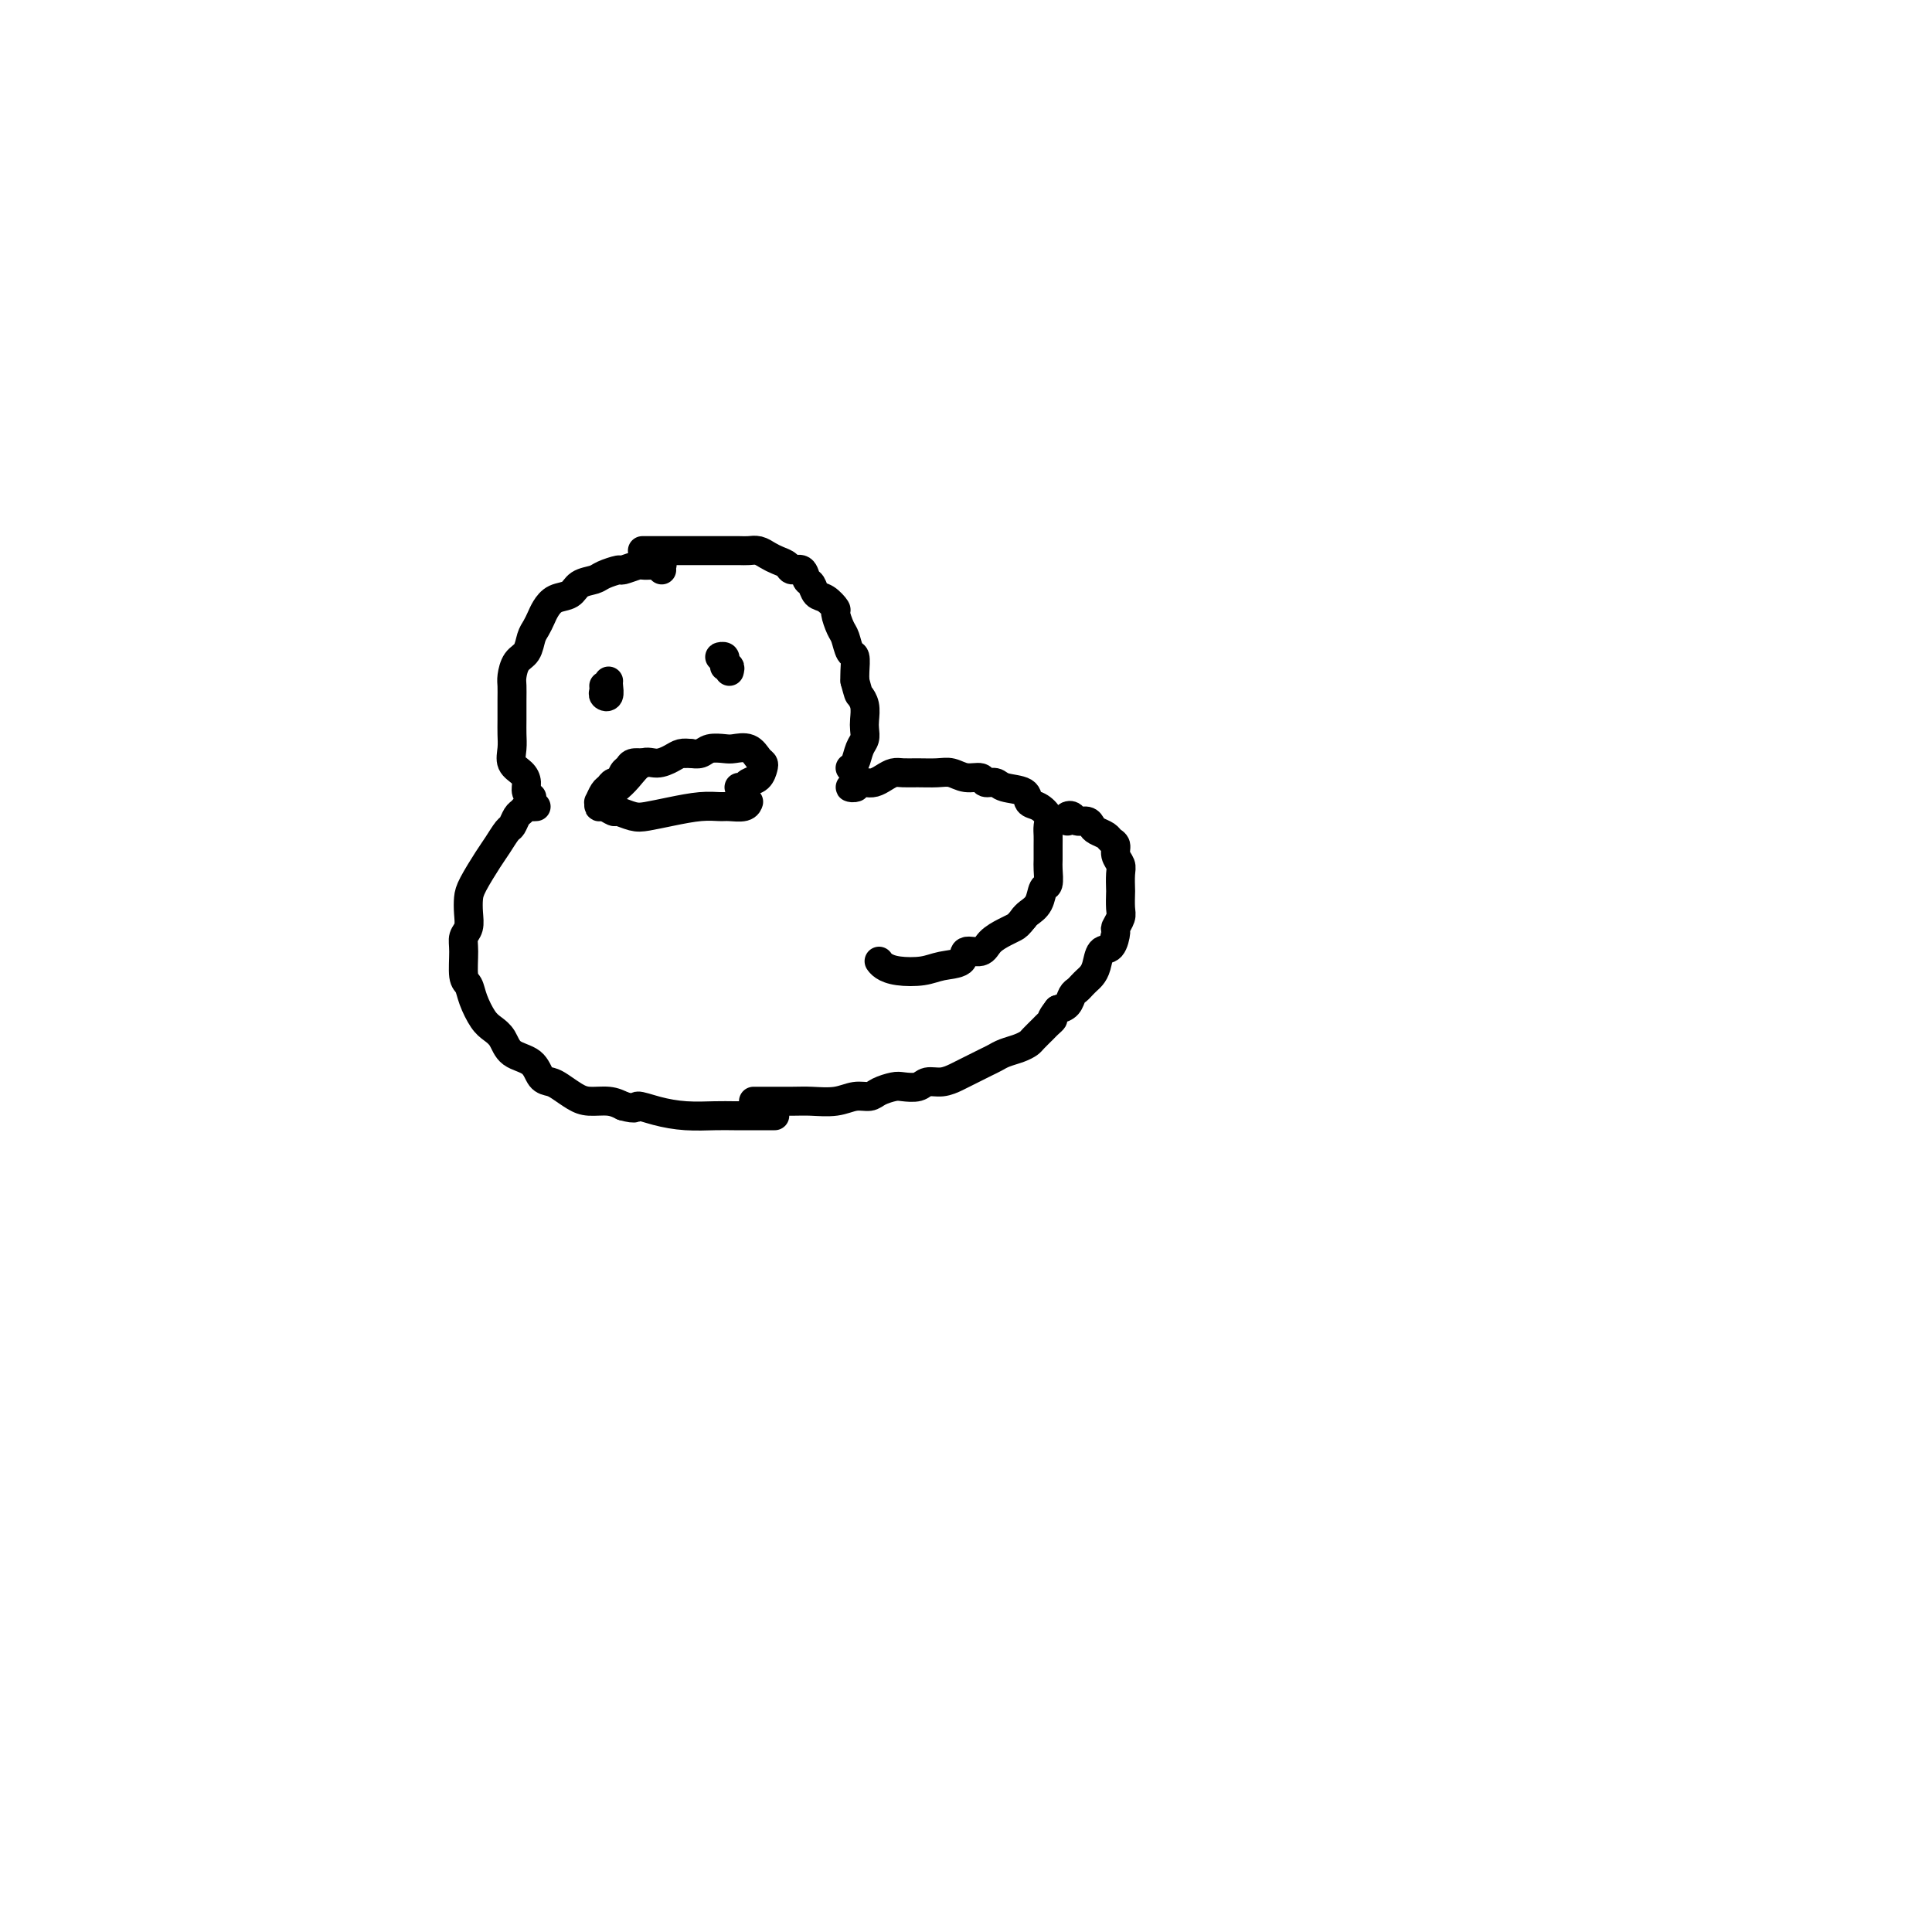 <svg viewBox='0 0 400 400' version='1.1' xmlns='http://www.w3.org/2000/svg' xmlns:xlink='http://www.w3.org/1999/xlink'><g fill='none' stroke='#000000' stroke-width='6' stroke-linecap='round' stroke-linejoin='round'><path d='M143,156c-0.691,-0.078 -1.382,-0.155 -2,0c-0.618,0.155 -1.164,0.543 -2,1c-0.836,0.457 -1.962,0.984 -3,1c-1.038,0.016 -1.990,-0.480 -3,0c-1.010,0.480 -2.080,1.937 -3,3c-0.920,1.063 -1.692,1.732 -2,2c-0.308,0.268 -0.154,0.134 0,0'/><path d='M133,158c0.203,0.027 0.405,0.053 0,0c-0.405,-0.053 -1.418,-0.187 -2,0c-0.582,0.187 -0.733,0.694 -1,1c-0.267,0.306 -0.649,0.409 -1,1c-0.351,0.591 -0.672,1.669 -1,2c-0.328,0.331 -0.662,-0.084 -1,0c-0.338,0.084 -0.680,0.668 -1,1c-0.320,0.332 -0.620,0.414 -1,1c-0.380,0.586 -0.841,1.678 -1,2c-0.159,0.322 -0.017,-0.125 0,0c0.017,0.125 -0.091,0.822 0,1c0.091,0.178 0.382,-0.162 1,0c0.618,0.162 1.563,0.825 2,1c0.437,0.175 0.367,-0.139 1,0c0.633,0.139 1.969,0.731 3,1c1.031,0.269 1.755,0.215 3,0c1.245,-0.215 3.009,-0.593 5,-1c1.991,-0.407 4.208,-0.845 6,-1c1.792,-0.155 3.160,-0.028 4,0c0.840,0.028 1.153,-0.044 2,0c0.847,0.044 2.228,0.204 3,0c0.772,-0.204 0.935,-0.773 1,-1c0.065,-0.227 0.033,-0.114 0,0'/><path d='M142,156c-0.063,0.008 -0.126,0.016 0,0c0.126,-0.016 0.441,-0.056 1,0c0.559,0.056 1.361,0.209 2,0c0.639,-0.209 1.116,-0.782 2,-1c0.884,-0.218 2.174,-0.083 3,0c0.826,0.083 1.189,0.115 2,0c0.811,-0.115 2.072,-0.378 3,0c0.928,0.378 1.524,1.396 2,2c0.476,0.604 0.832,0.792 1,1c0.168,0.208 0.146,0.434 0,1c-0.146,0.566 -0.418,1.472 -1,2c-0.582,0.528 -1.476,0.678 -2,1c-0.524,0.322 -0.680,0.818 -1,1c-0.320,0.182 -0.806,0.052 -1,0c-0.194,-0.052 -0.097,-0.026 0,0'/><path d='M125,142c0.030,0.324 0.061,0.647 0,1c-0.061,0.353 -0.212,0.735 0,1c0.212,0.265 0.789,0.411 1,0c0.211,-0.411 0.057,-1.380 0,-2c-0.057,-0.620 -0.016,-0.891 0,-1c0.016,-0.109 0.008,-0.054 0,0'/><path d='M151,139c0.111,-0.422 0.222,-0.844 0,-1c-0.222,-0.156 -0.778,-0.044 -1,0c-0.222,0.044 -0.111,0.022 0,0'/><path d='M150,136c-0.536,0.030 -1.071,0.060 -1,0c0.071,-0.060 0.750,-0.208 1,0c0.250,0.208 0.071,0.774 0,1c-0.071,0.226 -0.036,0.113 0,0'/><path d='M137,118c-0.026,-0.422 -0.053,-0.845 0,-1c0.053,-0.155 0.185,-0.043 0,0c-0.185,0.043 -0.688,0.015 -1,0c-0.312,-0.015 -0.435,-0.019 -1,0c-0.565,0.019 -1.573,0.061 -2,0c-0.427,-0.061 -0.273,-0.223 -1,0c-0.727,0.223 -2.334,0.832 -3,1c-0.666,0.168 -0.390,-0.106 -1,0c-0.610,0.106 -2.106,0.591 -3,1c-0.894,0.409 -1.185,0.743 -2,1c-0.815,0.257 -2.155,0.439 -3,1c-0.845,0.561 -1.196,1.501 -2,2c-0.804,0.499 -2.061,0.555 -3,1c-0.939,0.445 -1.560,1.278 -2,2c-0.440,0.722 -0.699,1.333 -1,2c-0.301,0.667 -0.645,1.390 -1,2c-0.355,0.610 -0.722,1.107 -1,2c-0.278,0.893 -0.467,2.180 -1,3c-0.533,0.820 -1.411,1.171 -2,2c-0.589,0.829 -0.890,2.136 -1,3c-0.110,0.864 -0.029,1.284 0,2c0.029,0.716 0.006,1.729 0,3c-0.006,1.271 0.005,2.802 0,4c-0.005,1.198 -0.025,2.064 0,3c0.025,0.936 0.097,1.942 0,3c-0.097,1.058 -0.362,2.168 0,3c0.362,0.832 1.351,1.386 2,2c0.649,0.614 0.957,1.288 1,2c0.043,0.712 -0.181,1.461 0,2c0.181,0.539 0.766,0.868 1,1c0.234,0.132 0.117,0.066 0,0'/><path d='M111,167c-0.333,0.026 -0.667,0.053 -1,0c-0.333,-0.053 -0.666,-0.185 -1,0c-0.334,0.185 -0.670,0.686 -1,1c-0.330,0.314 -0.653,0.441 -1,1c-0.347,0.559 -0.716,1.550 -1,2c-0.284,0.450 -0.482,0.361 -1,1c-0.518,0.639 -1.354,2.008 -2,3c-0.646,0.992 -1.100,1.606 -2,3c-0.900,1.394 -2.245,3.566 -3,5c-0.755,1.434 -0.920,2.128 -1,3c-0.080,0.872 -0.075,1.922 0,3c0.075,1.078 0.219,2.186 0,3c-0.219,0.814 -0.803,1.336 -1,2c-0.197,0.664 -0.008,1.470 0,3c0.008,1.530 -0.164,3.786 0,5c0.164,1.214 0.663,1.388 1,2c0.337,0.612 0.511,1.663 1,3c0.489,1.337 1.293,2.962 2,4c0.707,1.038 1.316,1.490 2,2c0.684,0.510 1.443,1.078 2,2c0.557,0.922 0.911,2.196 2,3c1.089,0.804 2.914,1.136 4,2c1.086,0.864 1.434,2.260 2,3c0.566,0.740 1.352,0.825 2,1c0.648,0.175 1.160,0.442 2,1c0.840,0.558 2.009,1.407 3,2c0.991,0.593 1.805,0.929 3,1c1.195,0.071 2.770,-0.123 4,0c1.230,0.123 2.115,0.561 3,1'/><path d='M129,229c3.142,0.884 2.496,0.093 3,0c0.504,-0.093 2.156,0.511 4,1c1.844,0.489 3.878,0.863 6,1c2.122,0.137 4.331,0.037 6,0c1.669,-0.037 2.798,-0.010 4,0c1.202,0.010 2.477,0.003 4,0c1.523,-0.003 3.292,-0.001 4,0c0.708,0.001 0.354,0.000 0,0'/><path d='M133,114c1.150,-0.000 2.300,-0.000 3,0c0.700,0.000 0.950,0.000 2,0c1.050,-0.000 2.901,-0.000 4,0c1.099,0.000 1.445,0.000 2,0c0.555,-0.000 1.317,-0.000 2,0c0.683,0.000 1.285,0.000 2,0c0.715,-0.000 1.542,-0.001 2,0c0.458,0.001 0.545,0.003 1,0c0.455,-0.003 1.276,-0.012 2,0c0.724,0.012 1.350,0.044 2,0c0.650,-0.044 1.325,-0.165 2,0c0.675,0.165 1.350,0.617 2,1c0.650,0.383 1.273,0.698 2,1c0.727,0.302 1.557,0.590 2,1c0.443,0.410 0.499,0.940 1,1c0.501,0.060 1.446,-0.350 2,0c0.554,0.350 0.716,1.460 1,2c0.284,0.540 0.688,0.510 1,1c0.312,0.490 0.531,1.500 1,2c0.469,0.500 1.186,0.489 2,1c0.814,0.511 1.723,1.546 2,2c0.277,0.454 -0.080,0.329 0,1c0.080,0.671 0.596,2.137 1,3c0.404,0.863 0.697,1.124 1,2c0.303,0.876 0.617,2.369 1,3c0.383,0.631 0.834,0.401 1,1c0.166,0.599 0.047,2.028 0,3c-0.047,0.972 -0.024,1.486 0,2'/><path d='M177,141c0.785,2.921 0.747,2.722 1,3c0.253,0.278 0.797,1.032 1,2c0.203,0.968 0.066,2.151 0,3c-0.066,0.849 -0.060,1.366 0,2c0.060,0.634 0.173,1.385 0,2c-0.173,0.615 -0.634,1.093 -1,2c-0.366,0.907 -0.637,2.244 -1,3c-0.363,0.756 -0.818,0.930 -1,1c-0.182,0.070 -0.091,0.035 0,0'/><path d='M177,163c0.147,0.008 0.294,0.016 0,0c-0.294,-0.016 -1.029,-0.056 -1,0c0.029,0.056 0.823,0.208 1,0c0.177,-0.208 -0.262,-0.778 0,-1c0.262,-0.222 1.224,-0.098 2,0c0.776,0.098 1.365,0.170 2,0c0.635,-0.170 1.318,-0.581 2,-1c0.682,-0.419 1.365,-0.845 2,-1c0.635,-0.155 1.222,-0.037 2,0c0.778,0.037 1.746,-0.005 3,0c1.254,0.005 2.793,0.058 4,0c1.207,-0.058 2.081,-0.227 3,0c0.919,0.227 1.882,0.849 3,1c1.118,0.151 2.391,-0.168 3,0c0.609,0.168 0.554,0.822 1,1c0.446,0.178 1.393,-0.122 2,0c0.607,0.122 0.874,0.666 2,1c1.126,0.334 3.111,0.460 4,1c0.889,0.540 0.683,1.496 1,2c0.317,0.504 1.157,0.557 2,1c0.843,0.443 1.690,1.278 2,2c0.310,0.722 0.083,1.333 0,2c-0.083,0.667 -0.021,1.391 0,2c0.021,0.609 0.002,1.103 0,2c-0.002,0.897 0.011,2.197 0,3c-0.011,0.803 -0.048,1.108 0,2c0.048,0.892 0.181,2.372 0,3c-0.181,0.628 -0.677,0.406 -1,1c-0.323,0.594 -0.471,2.006 -1,3c-0.529,0.994 -1.437,1.570 -2,2c-0.563,0.430 -0.782,0.715 -1,1'/><path d='M212,190c-1.149,1.498 -1.520,1.745 -2,2c-0.480,0.255 -1.068,0.520 -2,1c-0.932,0.480 -2.209,1.175 -3,2c-0.791,0.825 -1.094,1.780 -2,2c-0.906,0.220 -2.413,-0.294 -3,0c-0.587,0.294 -0.255,1.397 -1,2c-0.745,0.603 -2.568,0.708 -4,1c-1.432,0.292 -2.475,0.772 -4,1c-1.525,0.228 -3.532,0.206 -5,0c-1.468,-0.206 -2.395,-0.594 -3,-1c-0.605,-0.406 -0.887,-0.830 -1,-1c-0.113,-0.170 -0.056,-0.085 0,0'/><path d='M221,170c-0.097,-0.391 -0.195,-0.781 0,-1c0.195,-0.219 0.681,-0.266 1,0c0.319,0.266 0.471,0.845 1,1c0.529,0.155 1.437,-0.113 2,0c0.563,0.113 0.782,0.607 1,1c0.218,0.393 0.436,0.686 1,1c0.564,0.314 1.475,0.651 2,1c0.525,0.349 0.662,0.711 1,1c0.338,0.289 0.875,0.505 1,1c0.125,0.495 -0.163,1.268 0,2c0.163,0.732 0.775,1.421 1,2c0.225,0.579 0.061,1.047 0,2c-0.061,0.953 -0.020,2.392 0,3c0.020,0.608 0.020,0.384 0,1c-0.020,0.616 -0.060,2.071 0,3c0.060,0.929 0.220,1.332 0,2c-0.220,0.668 -0.818,1.600 -1,2c-0.182,0.400 0.053,0.268 0,1c-0.053,0.732 -0.396,2.329 -1,3c-0.604,0.671 -1.471,0.417 -2,1c-0.529,0.583 -0.719,2.002 -1,3c-0.281,0.998 -0.653,1.576 -1,2c-0.347,0.424 -0.670,0.695 -1,1c-0.330,0.305 -0.669,0.645 -1,1c-0.331,0.355 -0.656,0.724 -1,1c-0.344,0.276 -0.708,0.459 -1,1c-0.292,0.541 -0.512,1.440 -1,2c-0.488,0.560 -1.244,0.780 -2,1'/><path d='M219,209c-1.876,2.412 -1.065,1.942 -1,2c0.065,0.058 -0.614,0.646 -1,1c-0.386,0.354 -0.477,0.476 -1,1c-0.523,0.524 -1.477,1.450 -2,2c-0.523,0.550 -0.615,0.725 -1,1c-0.385,0.275 -1.062,0.651 -2,1c-0.938,0.349 -2.138,0.671 -3,1c-0.862,0.329 -1.385,0.665 -2,1c-0.615,0.335 -1.322,0.668 -2,1c-0.678,0.332 -1.326,0.662 -2,1c-0.674,0.338 -1.373,0.683 -2,1c-0.627,0.317 -1.183,0.607 -2,1c-0.817,0.393 -1.894,0.889 -3,1c-1.106,0.111 -2.240,-0.164 -3,0c-0.760,0.164 -1.148,0.766 -2,1c-0.852,0.234 -2.170,0.100 -3,0c-0.830,-0.100 -1.172,-0.167 -2,0c-0.828,0.167 -2.143,0.566 -3,1c-0.857,0.434 -1.255,0.901 -2,1c-0.745,0.099 -1.838,-0.170 -3,0c-1.162,0.170 -2.392,0.777 -4,1c-1.608,0.223 -3.594,0.060 -5,0c-1.406,-0.060 -2.233,-0.016 -4,0c-1.767,0.016 -4.476,0.004 -6,0c-1.524,-0.004 -1.864,-0.001 -2,0c-0.136,0.001 -0.068,0.001 0,0'/></g>
</svg>